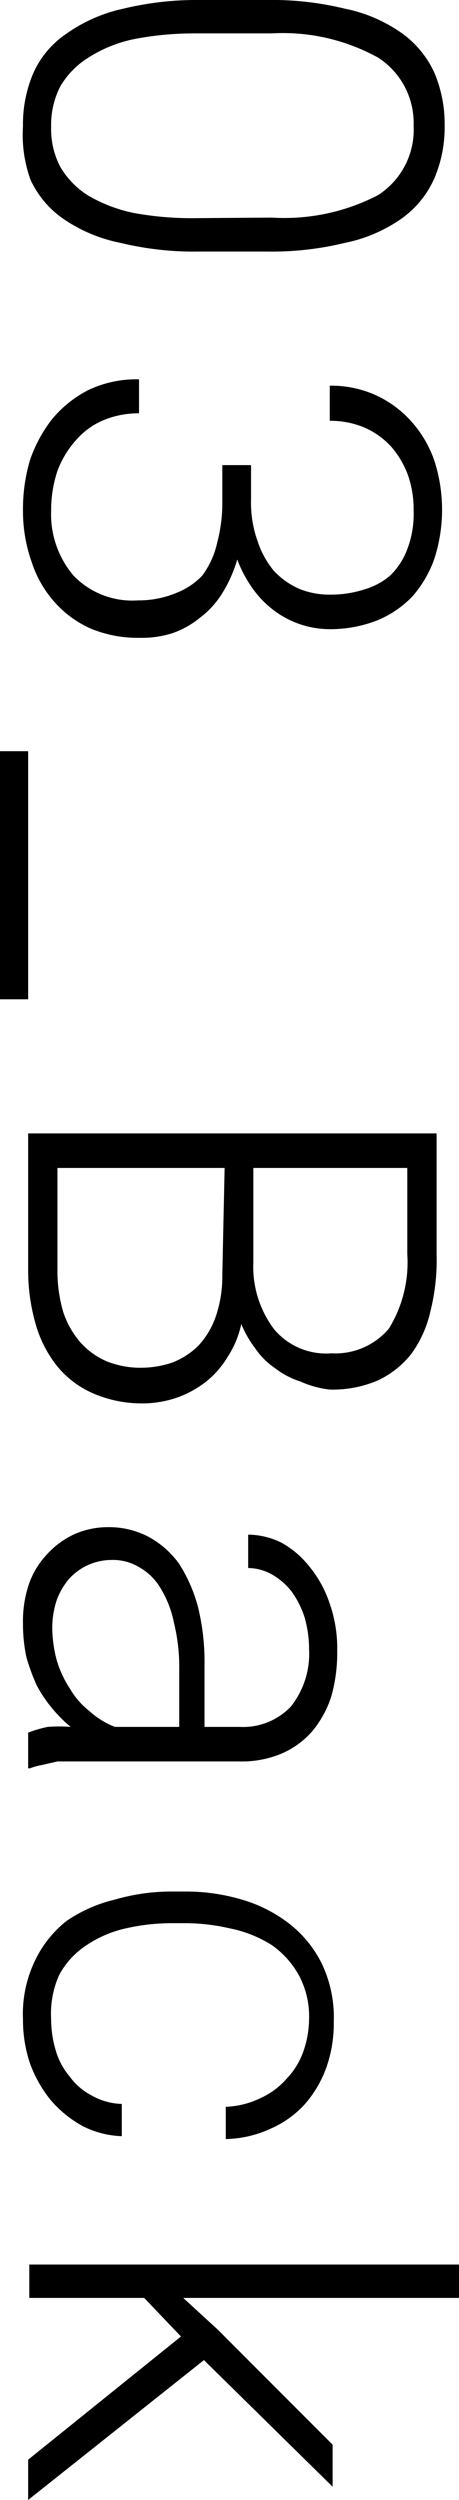 <svg xmlns="http://www.w3.org/2000/svg" width="7.99" height="43.43" viewBox="0 0 7.99 43.43"><g id="レイヤー_2" data-name="レイヤー 2"><g id="レイヤー_1-2" data-name="レイヤー 1"><path d="M3.46,4.37A5.43,5.43,0,0,1,2.1,4.22a2.68,2.68,0,0,1-1-.42,1.68,1.68,0,0,1-.57-.68A2.3,2.3,0,0,1,.4,2.19a2.25,2.25,0,0,1,.18-.92A1.62,1.62,0,0,1,1.15.59a2.7,2.7,0,0,1,1-.44A5.43,5.43,0,0,1,3.46,0h1.2A5.35,5.35,0,0,1,6,.15,2.61,2.61,0,0,1,7,.58a1.74,1.74,0,0,1,.56.68,2.29,2.29,0,0,1,.18.92,2.25,2.25,0,0,1-.18.92A1.7,1.7,0,0,1,7,3.79a2.61,2.61,0,0,1-1,.43,5.35,5.35,0,0,1-1.35.15Zm1.27-.59a3.54,3.54,0,0,0,1.85-.39A1.35,1.35,0,0,0,7.2,2.18,1.35,1.35,0,0,0,6.58,1,3.43,3.43,0,0,0,4.73.58H3.39a5.54,5.54,0,0,0-1.06.1A2.37,2.37,0,0,0,1.54,1a1.46,1.46,0,0,0-.49.5,1.47,1.47,0,0,0-.16.7,1.42,1.42,0,0,0,.16.7,1.46,1.46,0,0,0,.49.5,2.61,2.61,0,0,0,.79.3,5.59,5.59,0,0,0,1.06.09Z"/><path d="M4.37,8.08v.59a2,2,0,0,0,.11.72,1.58,1.58,0,0,0,.29.53,1.35,1.35,0,0,0,.44.31,1.4,1.4,0,0,0,.54.1,1.87,1.87,0,0,0,.59-.09A1.2,1.2,0,0,0,6.79,10a1.23,1.23,0,0,0,.3-.46,1.71,1.71,0,0,0,.11-.67,1.79,1.79,0,0,0-.1-.62,1.59,1.59,0,0,0-.29-.49,1.39,1.39,0,0,0-.46-.33,1.54,1.54,0,0,0-.61-.12V6.7a1.89,1.89,0,0,1,.79.16,1.87,1.87,0,0,1,.62.45A2,2,0,0,1,7.56,8a2.77,2.77,0,0,1,0,1.71,2,2,0,0,1-.38.65,1.79,1.79,0,0,1-.62.42,2.24,2.24,0,0,1-.84.15,1.62,1.62,0,0,1-.93-.31,1.71,1.71,0,0,1-.38-.38,2.16,2.16,0,0,1-.28-.52,2.37,2.37,0,0,1-.27.6,1.57,1.57,0,0,1-.39.42A1.54,1.54,0,0,1,3,11a1.73,1.73,0,0,1-.56.08,2.13,2.13,0,0,1-.86-.16,1.83,1.83,0,0,1-.63-.46,1.94,1.94,0,0,1-.4-.7A2.63,2.63,0,0,1,.4,8.87,3,3,0,0,1,.52,8,2.42,2.42,0,0,1,.9,7.29a2,2,0,0,1,.63-.51,1.94,1.94,0,0,1,.89-.19v.59a1.59,1.59,0,0,0-.62.12,1.3,1.3,0,0,0-.48.35A1.67,1.67,0,0,0,1,8.18a2.17,2.17,0,0,0-.11.69A1.65,1.65,0,0,0,1.28,10a1.42,1.42,0,0,0,1.12.43,1.7,1.7,0,0,0,.67-.13A1.24,1.24,0,0,0,3.52,10a1.49,1.49,0,0,0,.26-.57,2.7,2.7,0,0,0,.09-.73V8.08Z"/><path d="M0,17.36V13.05H.49v4.31Z"/><path d="M.49,19.69H7.6v2.1a3.64,3.64,0,0,1-.11,1,2,2,0,0,1-.33.73,1.62,1.62,0,0,1-.58.46,2,2,0,0,1-.84.16A1.7,1.7,0,0,1,5.23,24a1.42,1.42,0,0,1-.44-.23,1.3,1.3,0,0,1-.35-.35A1.89,1.89,0,0,1,4.2,23a1.65,1.65,0,0,1-.23.56,1.61,1.61,0,0,1-.38.44,1.8,1.8,0,0,1-.51.28,1.86,1.86,0,0,1-.58.1,2.14,2.14,0,0,1-.87-.17A1.68,1.68,0,0,1,1,23.74,2.08,2.08,0,0,1,.62,23a3.37,3.37,0,0,1-.13-.93Zm3.42.6H1v1.8a2.52,2.52,0,0,0,.1.7,1.53,1.53,0,0,0,.3.53,1.29,1.29,0,0,0,.46.33,1.57,1.57,0,0,0,.63.11A1.67,1.67,0,0,0,3,23.67a1.31,1.31,0,0,0,.46-.3,1.44,1.44,0,0,0,.3-.51,2.18,2.18,0,0,0,.11-.72Zm.5,0v1.64a1.8,1.8,0,0,0,.36,1.16,1.18,1.18,0,0,0,1,.42,1.22,1.22,0,0,0,1-.43,2.19,2.19,0,0,0,.32-1.29v-1.5Z"/><path d="M.49,30.1A2.14,2.14,0,0,1,.83,30a2.6,2.6,0,0,1,.4,0,2.42,2.42,0,0,1-.32-.32,2.33,2.33,0,0,1-.27-.4,3.54,3.54,0,0,1-.18-.49,2.74,2.74,0,0,1-.06-.59,2,2,0,0,1,.11-.7A1.46,1.46,0,0,1,.82,27a1.48,1.48,0,0,1,.48-.35,1.45,1.45,0,0,1,.59-.12,1.48,1.48,0,0,1,.7.17,1.58,1.58,0,0,1,.53.47,2.64,2.64,0,0,1,.33.76,4,4,0,0,1,.11,1V30h.61a1.15,1.15,0,0,0,.89-.35,1.47,1.47,0,0,0,.32-1,2,2,0,0,0-.08-.56,1.59,1.59,0,0,0-.23-.45,1.17,1.17,0,0,0-.34-.29.87.87,0,0,0-.41-.11v-.58a1.34,1.34,0,0,1,.58.14,1.62,1.62,0,0,1,.49.42,2,2,0,0,1,.35.64,2.35,2.35,0,0,1,.13.82,2.78,2.78,0,0,1-.1.78,1.8,1.8,0,0,1-.33.61,1.49,1.49,0,0,1-.53.39,1.79,1.79,0,0,1-.75.14H1.31L1,30.6l-.26.06a1.16,1.16,0,0,0-.22.06H.49Zm.42-1.84a2.21,2.21,0,0,0,.08.59,1.84,1.84,0,0,0,.23.49,1.35,1.35,0,0,0,.33.38A1.45,1.45,0,0,0,2,30H3.12V29a3.2,3.2,0,0,0-.09-.8,1.83,1.83,0,0,0-.23-.6,1,1,0,0,0-.37-.37.88.88,0,0,0-.49-.13,1,1,0,0,0-.73.32,1.21,1.21,0,0,0-.22.37A1.53,1.53,0,0,0,.91,28.26Z"/><path d="M.89,35.08a1.91,1.91,0,0,0,.08.54,1.22,1.22,0,0,0,.24.45,1.1,1.1,0,0,0,.38.33,1.13,1.13,0,0,0,.53.15v.56a1.61,1.61,0,0,1-.69-.18,2,2,0,0,1-.55-.45,2.21,2.21,0,0,1-.36-.64,2.37,2.37,0,0,1-.12-.76,2.13,2.13,0,0,1,.2-1,1.94,1.94,0,0,1,.56-.71A2.52,2.52,0,0,1,2,33a3.53,3.53,0,0,1,1-.14h.21a3.42,3.42,0,0,1,1,.14,2.47,2.47,0,0,1,.84.43,2,2,0,0,1,.56.7,2.17,2.17,0,0,1,.2,1,2.3,2.3,0,0,1-.13.79,2,2,0,0,1-.37.63,1.74,1.74,0,0,1-.6.43,1.94,1.94,0,0,1-.78.18v-.56a1.5,1.5,0,0,0,.58-.14A1.35,1.35,0,0,0,5,36.1a1.3,1.3,0,0,0,.28-.46,1.74,1.74,0,0,0,.1-.56,1.51,1.51,0,0,0-.18-.77,1.56,1.56,0,0,0-.47-.52A2.14,2.14,0,0,0,4,33.5a3.44,3.44,0,0,0-.8-.09H3a3.59,3.59,0,0,0-.81.09,2,2,0,0,0-.68.29,1.42,1.42,0,0,0-.48.52A1.65,1.65,0,0,0,.89,35.08Z"/><path d="M3.15,40.59l-.64-.67h-2v-.58H8v.58H3.19l.6.55,2,2v.73L3.55,41,.49,43.43v-.7Z"/></g></g></svg>
